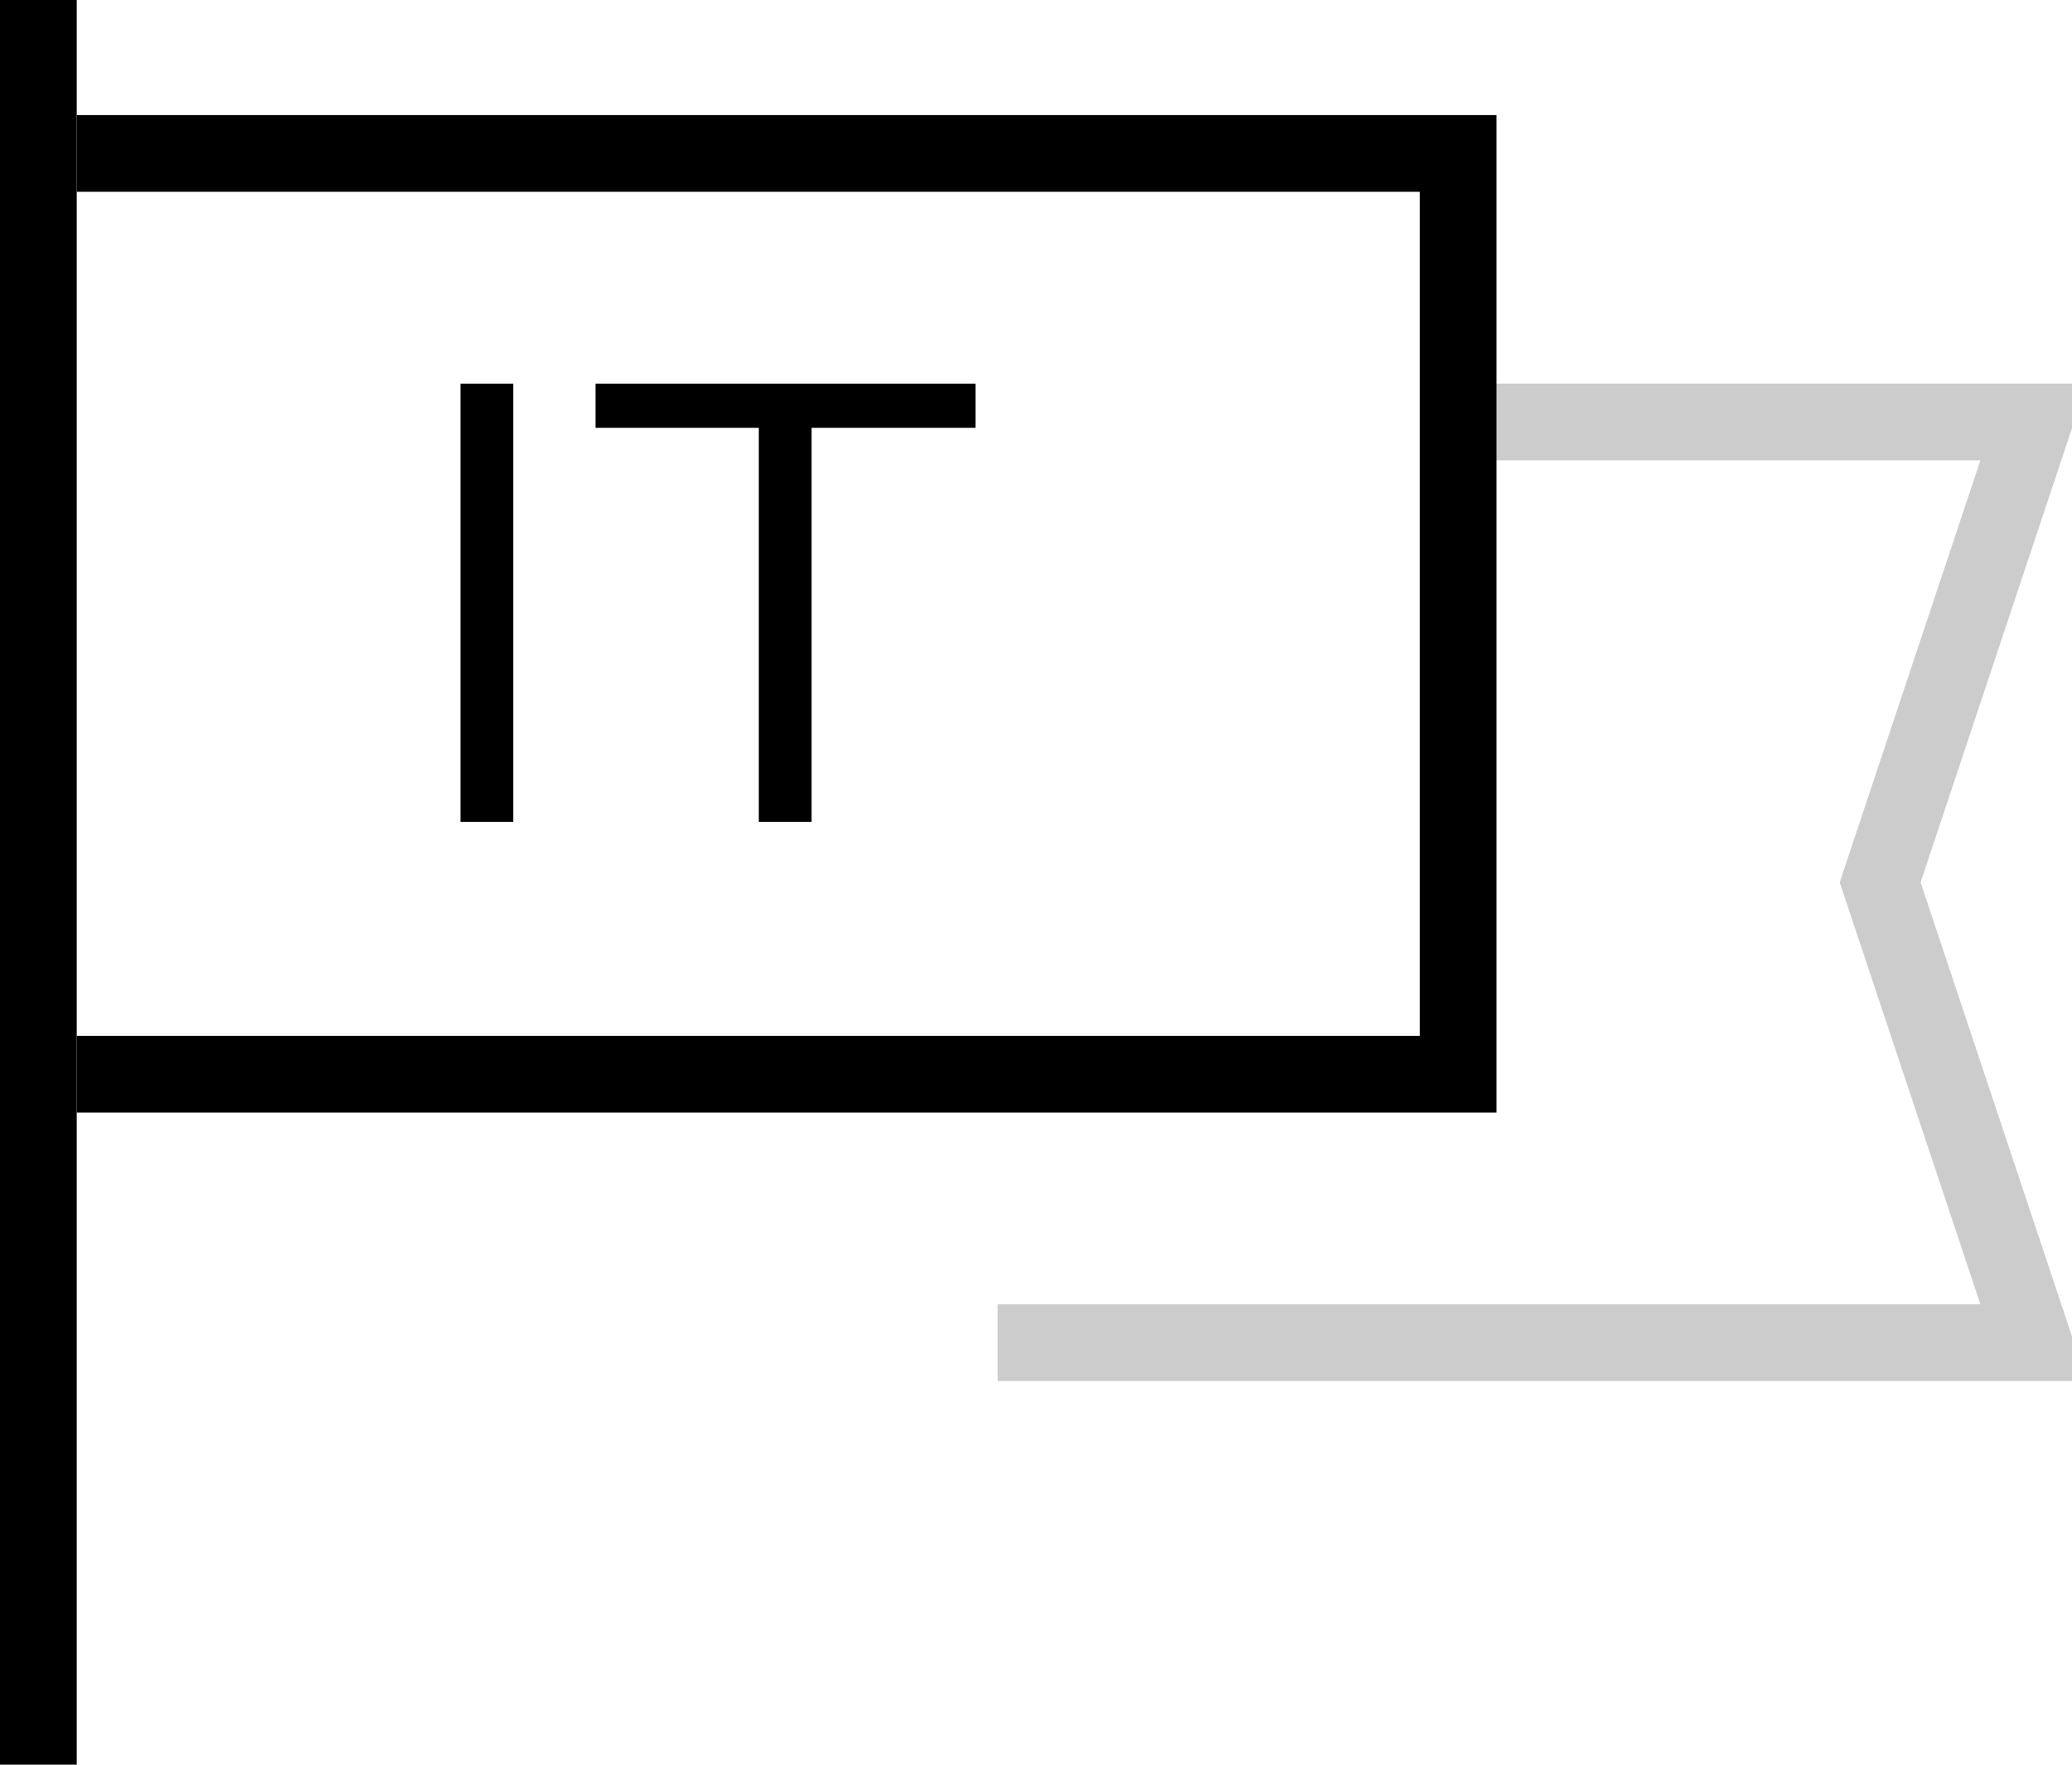 <?xml version="1.0" encoding="utf-8"?>
<svg xmlns="http://www.w3.org/2000/svg" width="27" height="23" viewBox="0 0 27 23">
    <g fill="none" fill-rule="evenodd">
        <g stroke="#000">
            <path stroke-linecap="square" stroke-opacity=".2" d="M19.5 5.5h7l-2 6 2 6h-13"/>
            <path d="M1 2h18v12H1"/>
            <path stroke-linecap="square" d="M.5.5v22"/>
        </g>
        <path fill="#000" fill-rule="nonzero" d="M6.688 10.712V5H6v5.712h.688zm3.888 0V5.576h2.136V5H7.76v.576h2.128v5.136h.688z"/>
    </g>
</svg>